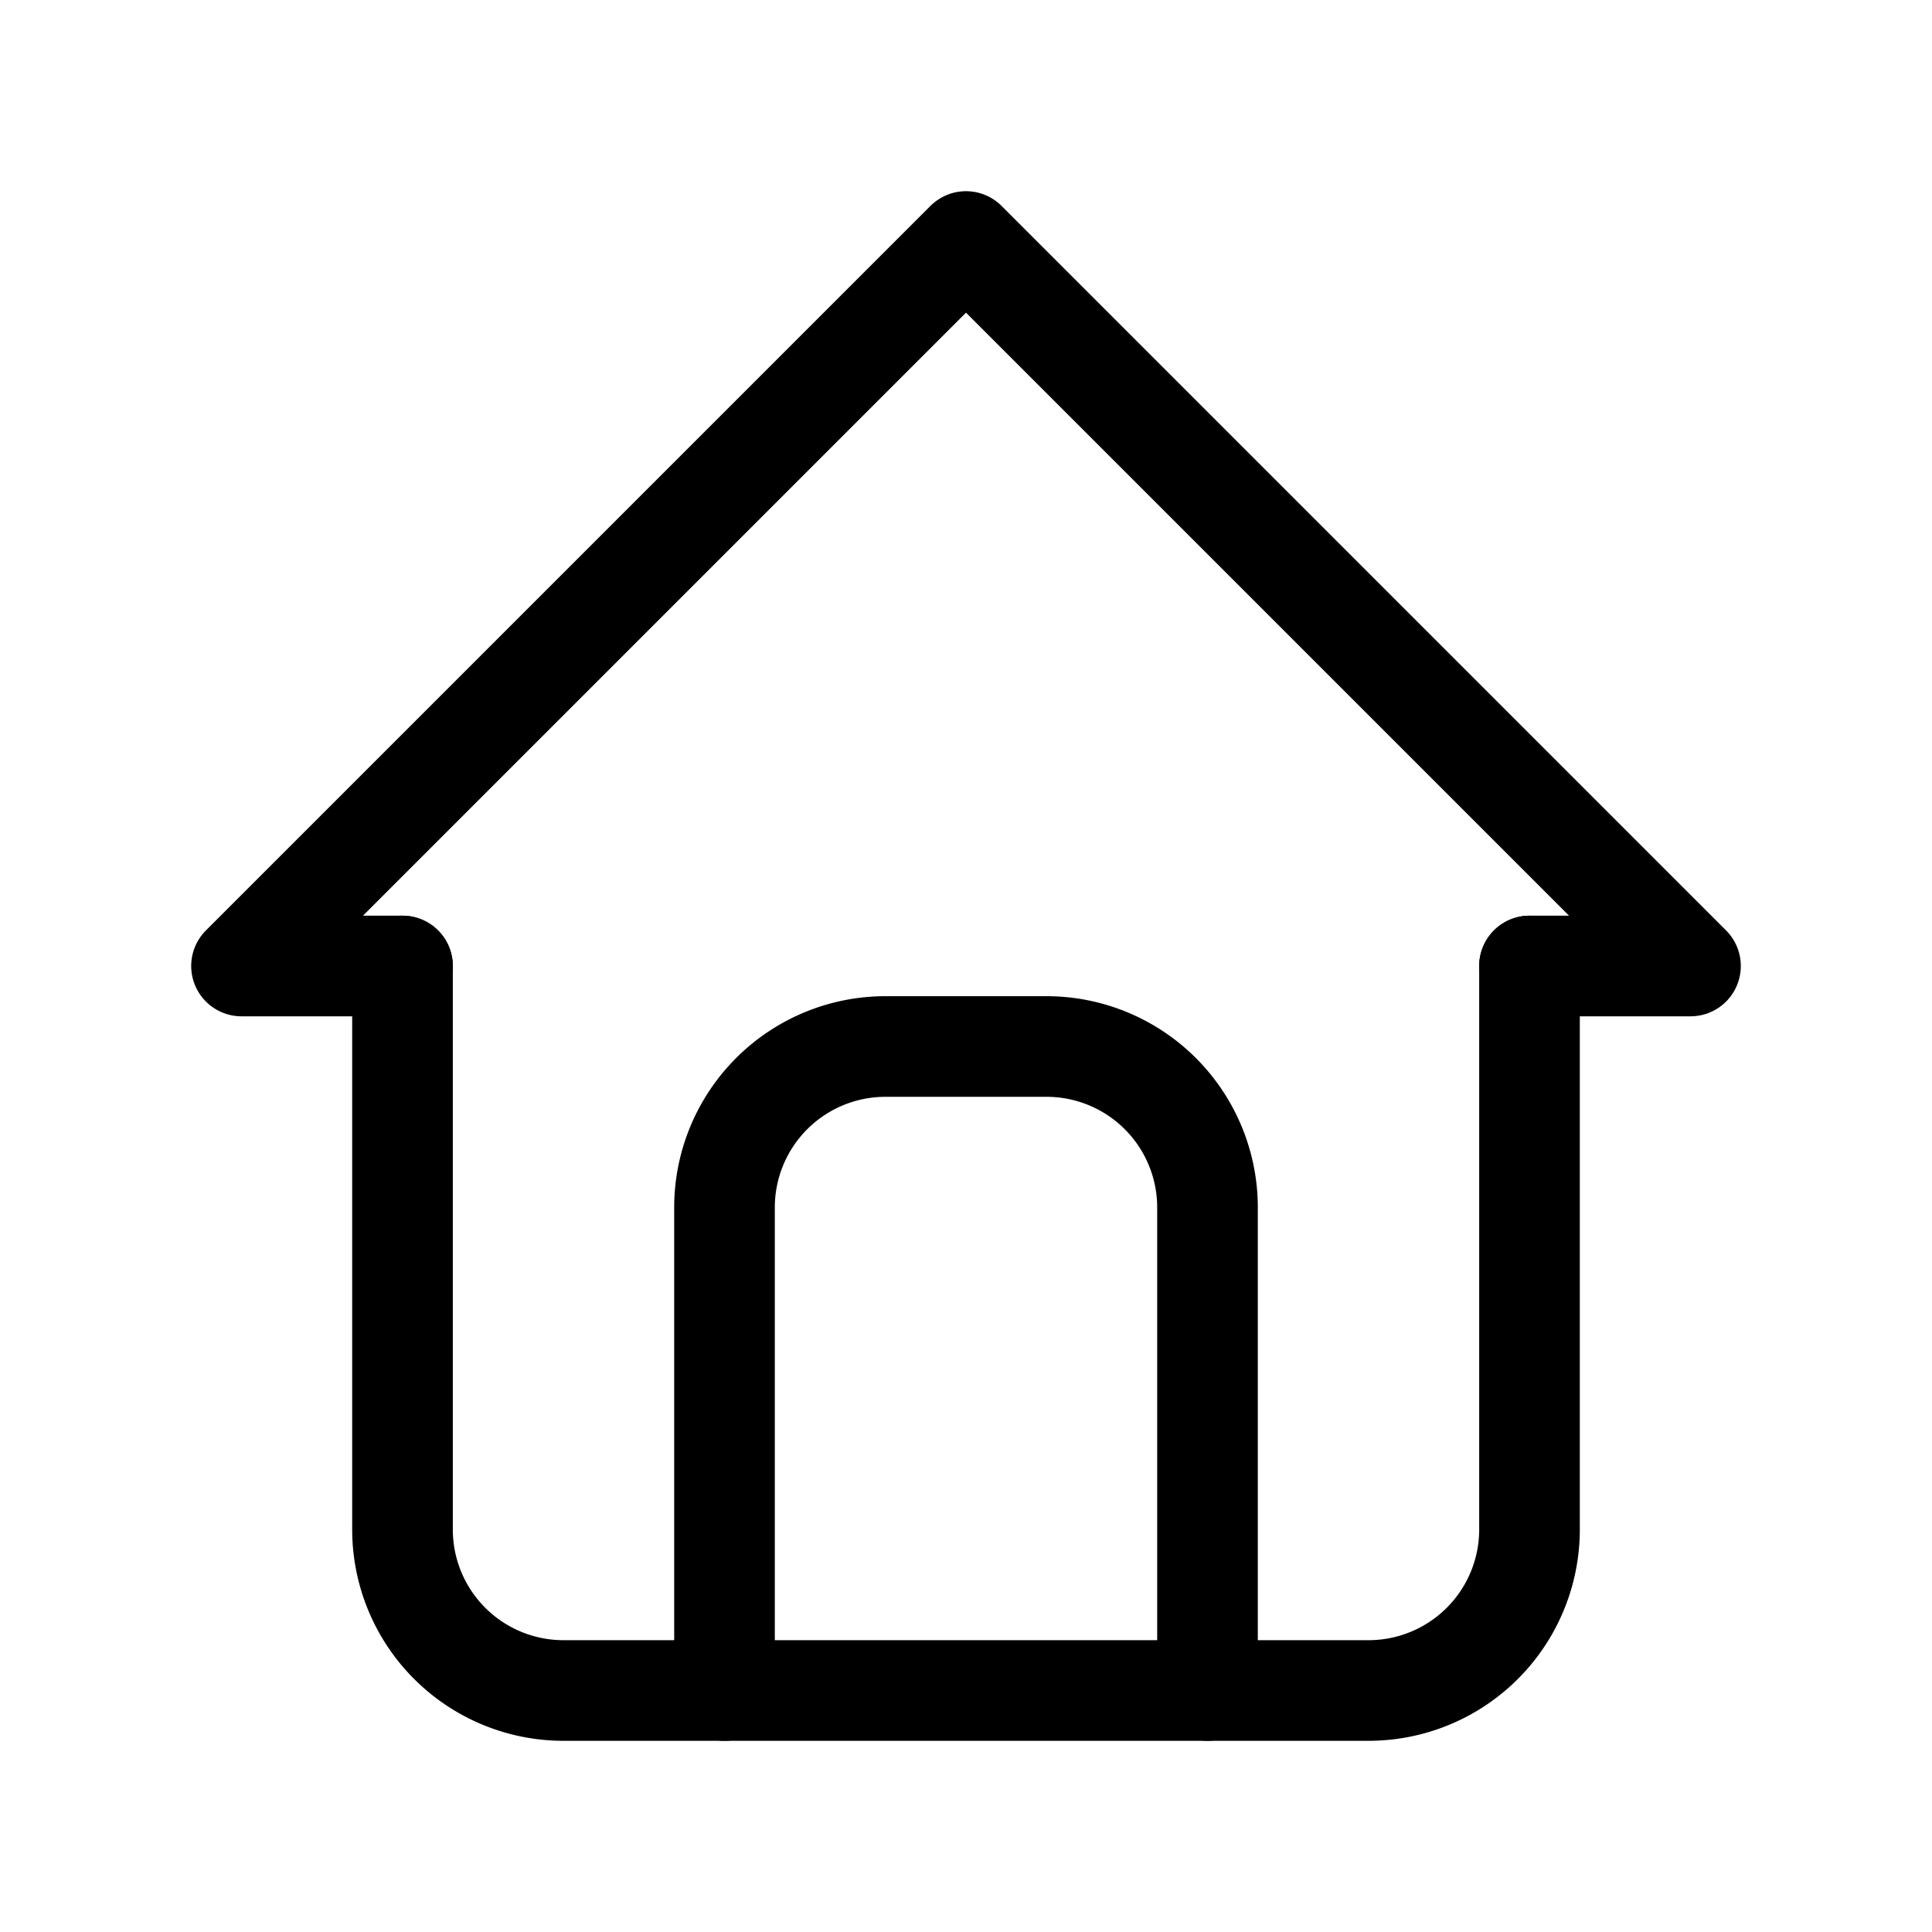 <?xml version="1.0" encoding="UTF-8"?>
<svg xmlns="http://www.w3.org/2000/svg" width="24" height="24" viewBox="0 0 24 24" fill="none" stroke="currentColor" stroke-width="1.25" stroke-linecap="round" stroke-linejoin="round" class="icon icon-tabler icons-tabler-outline icon-tabler-home">
  <path stroke="none" d="M0 0h24v24H0z" fill="none"></path>
  <path d="M5 12l-2 0l9 -9l9 9l-2 0"></path>
  <path d="M5 12v7a2 2 0 0 0 2 2h10a2 2 0 0 0 2 -2v-7"></path>
  <path d="M9 21v-6a2 2 0 0 1 2 -2h2a2 2 0 0 1 2 2v6"></path>
</svg>
